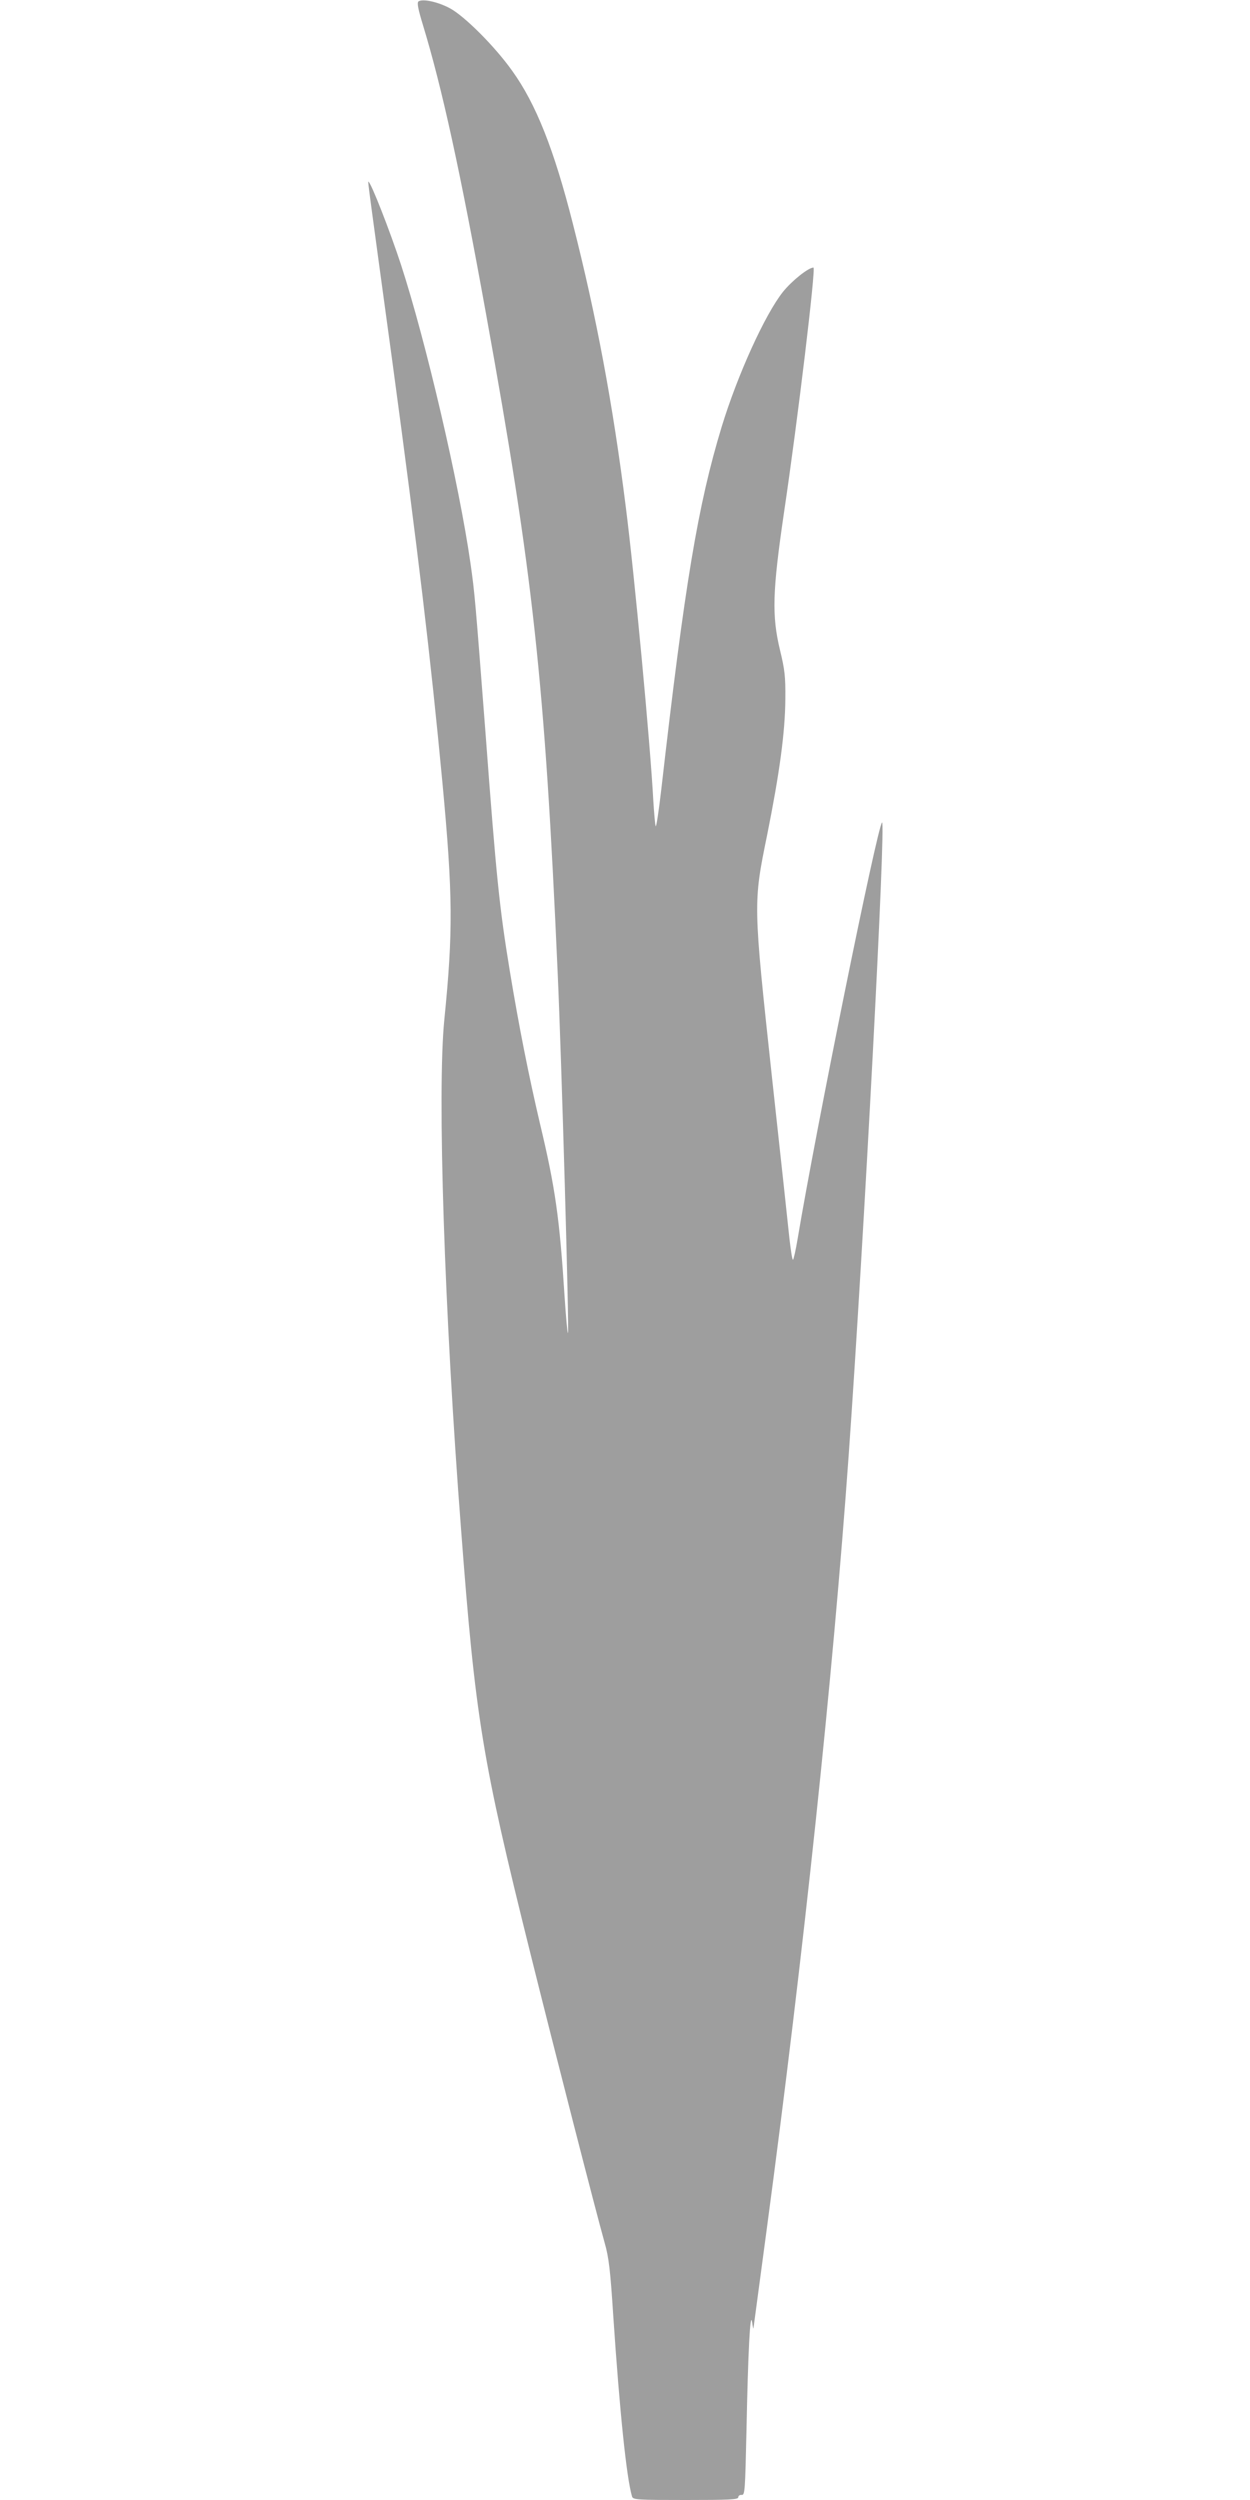 <?xml version="1.0" standalone="no"?>
<!DOCTYPE svg PUBLIC "-//W3C//DTD SVG 20010904//EN"
 "http://www.w3.org/TR/2001/REC-SVG-20010904/DTD/svg10.dtd">
<svg version="1.0" xmlns="http://www.w3.org/2000/svg"
 width="640pt" height="1280pt" viewBox="0 0 640 1280"
 preserveAspectRatio="xMidYMid meet">
<g transform="translate(0,1280) scale(0.1,-0.1)"
fill="#9e9e9e" stroke="none">
<path d="M2143 12793 c-9 -6 -3 -38 23 -123 97 -319 190 -743 323 -1480 241
-1333 300 -1872 366 -3365 20 -440 60 -1844 53 -1850 -3 -3 -10 79 -17 182
-26 409 -48 562 -127 893 -56 239 -107 494 -154 780 -53 323 -69 479 -124
1215 -52 675 -55 717 -77 870 -58 407 -228 1137 -356 1530 -56 171 -155 425
-167 425 -3 0 1 -29 124 -930 130 -962 195 -1508 255 -2145 54 -578 55 -765
10 -1215 -37 -367 0 -1502 86 -2615 73 -964 108 -1175 353 -2160 127 -511 337
-1329 382 -1489 21 -73 29 -140 44 -375 33 -492 68 -829 96 -923 5 -17 27 -18
275 -18 223 0 269 2 269 14 0 8 8 13 18 12 16 -1 17 23 24 329 8 404 19 620
29 555 3 -25 7 -38 7 -29 1 8 31 233 67 500 191 1428 339 2830 420 3964 79
1114 192 3264 171 3244 -25 -24 -339 -1574 -432 -2131 -10 -60 -21 -108 -24
-108 -4 0 -11 48 -18 108 -6 59 -46 429 -89 822 -97 899 -97 893 -25 1246 63
314 92 525 93 696 1 114 -3 149 -27 248 -43 178 -39 302 20 705 71 477 164
1255 151 1255 -26 0 -110 -67 -156 -124 -93 -117 -233 -426 -314 -691 -122
-402 -189 -804 -309 -1855 -13 -113 -26 -198 -29 -190 -3 8 -8 67 -12 130 -15
288 -97 1161 -141 1505 -66 526 -151 979 -271 1450 -96 379 -189 614 -311 783
-88 124 -244 280 -319 320 -62 33 -138 49 -160 35z"/>
</g>
</svg>
